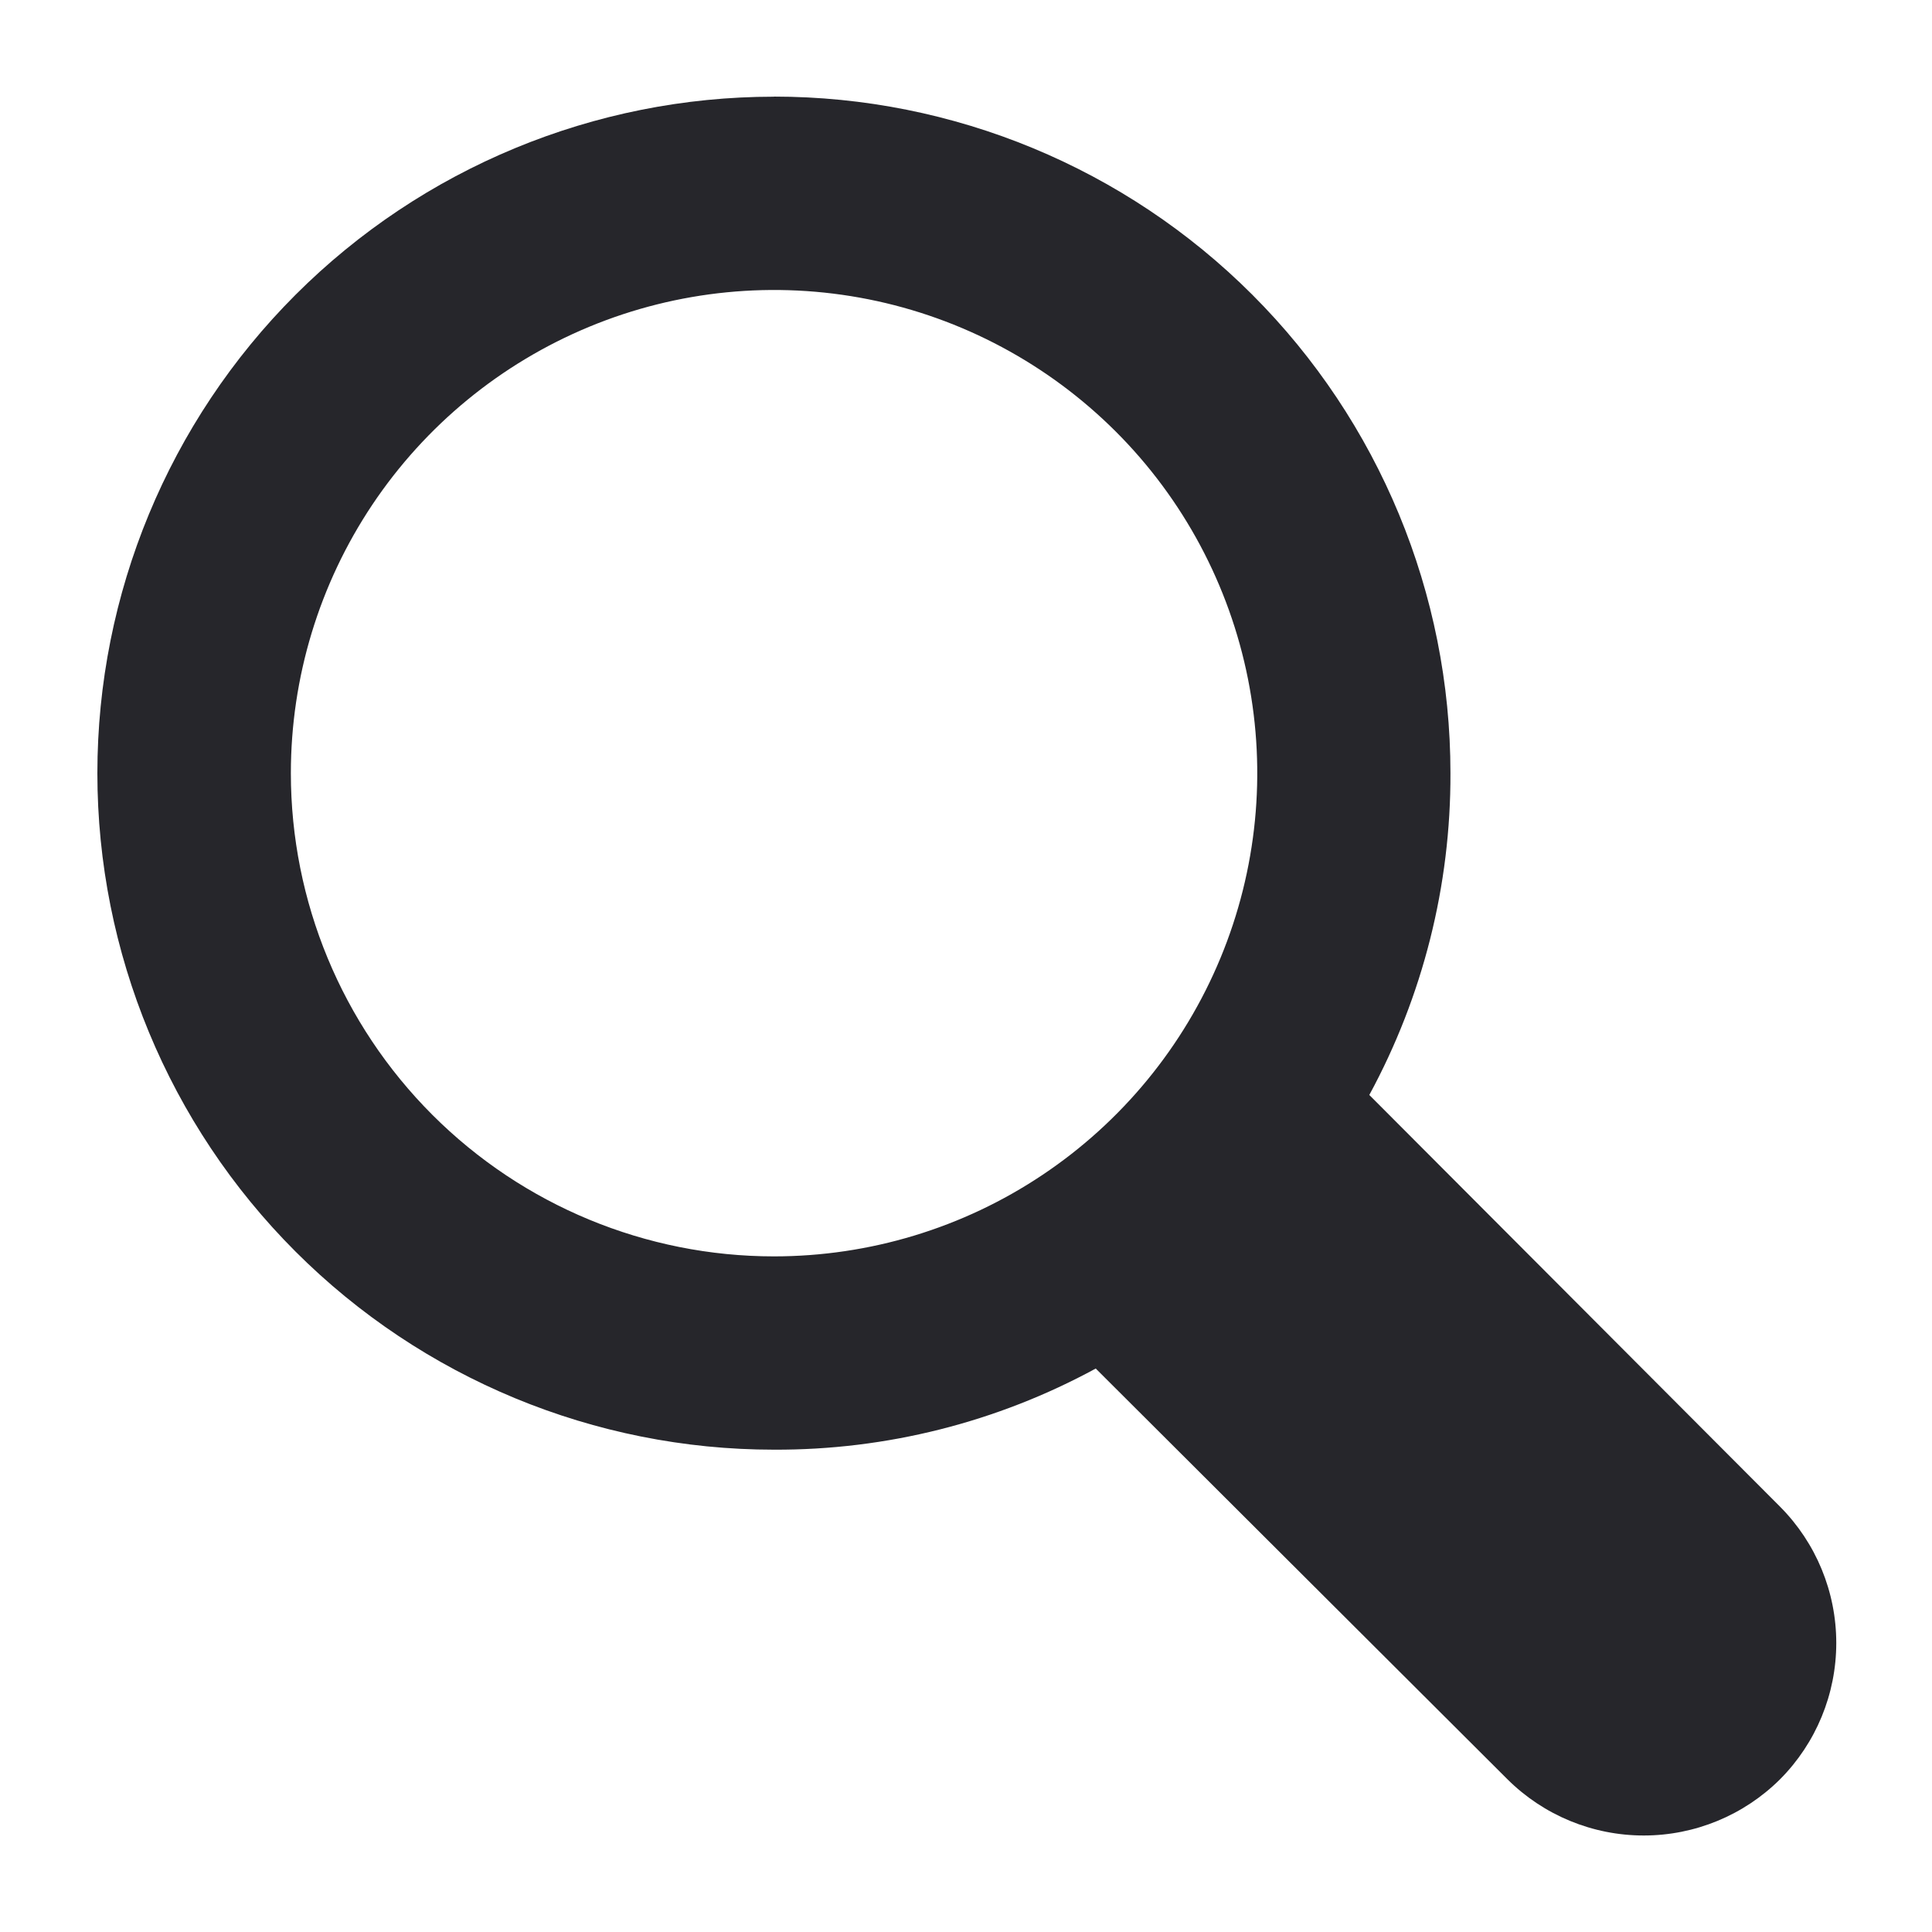 <svg fill="none" height="20" viewBox="0 0 20 20" width="20" xmlns="http://www.w3.org/2000/svg"><path d="m8.012 1c1.857 0 3.639.738 4.952 2.051 1.313 1.313 2.051 3.095 2.051 4.952.004 1.163-.285 2.309-.84 3.332l4.252 4.262c.373.375.582.882.582 1.411s-.209 1.036-.582 1.411c-.375.373-.882.582-1.411.582s-1.036-.209-1.411-.582l-4.262-4.252c-1.022.556-2.168.845-3.332.84-1.857 0-3.639-.738-4.952-2.051-1.313-1.313-2.051-3.095-2.051-4.952 0-1.857.738-3.639 2.051-4.952s3.095-2.051 4.952-2.051zm0 12.006c.989 0 1.957-.293 2.779-.843.823-.55 1.464-1.331 1.843-2.245.379-.914.478-1.92.285-2.89s-.669-1.862-1.369-2.561-1.591-1.176-2.561-1.369c-.97-.193-1.976-.094-2.89.285-.914.379-1.695 1.02-2.245 1.842-.55.823-.843 1.79-.843 2.779 0 1.327.527 2.599 1.465 3.537.938.938 2.21 1.465 3.537 1.465z" fill="#26262b"/></svg>
